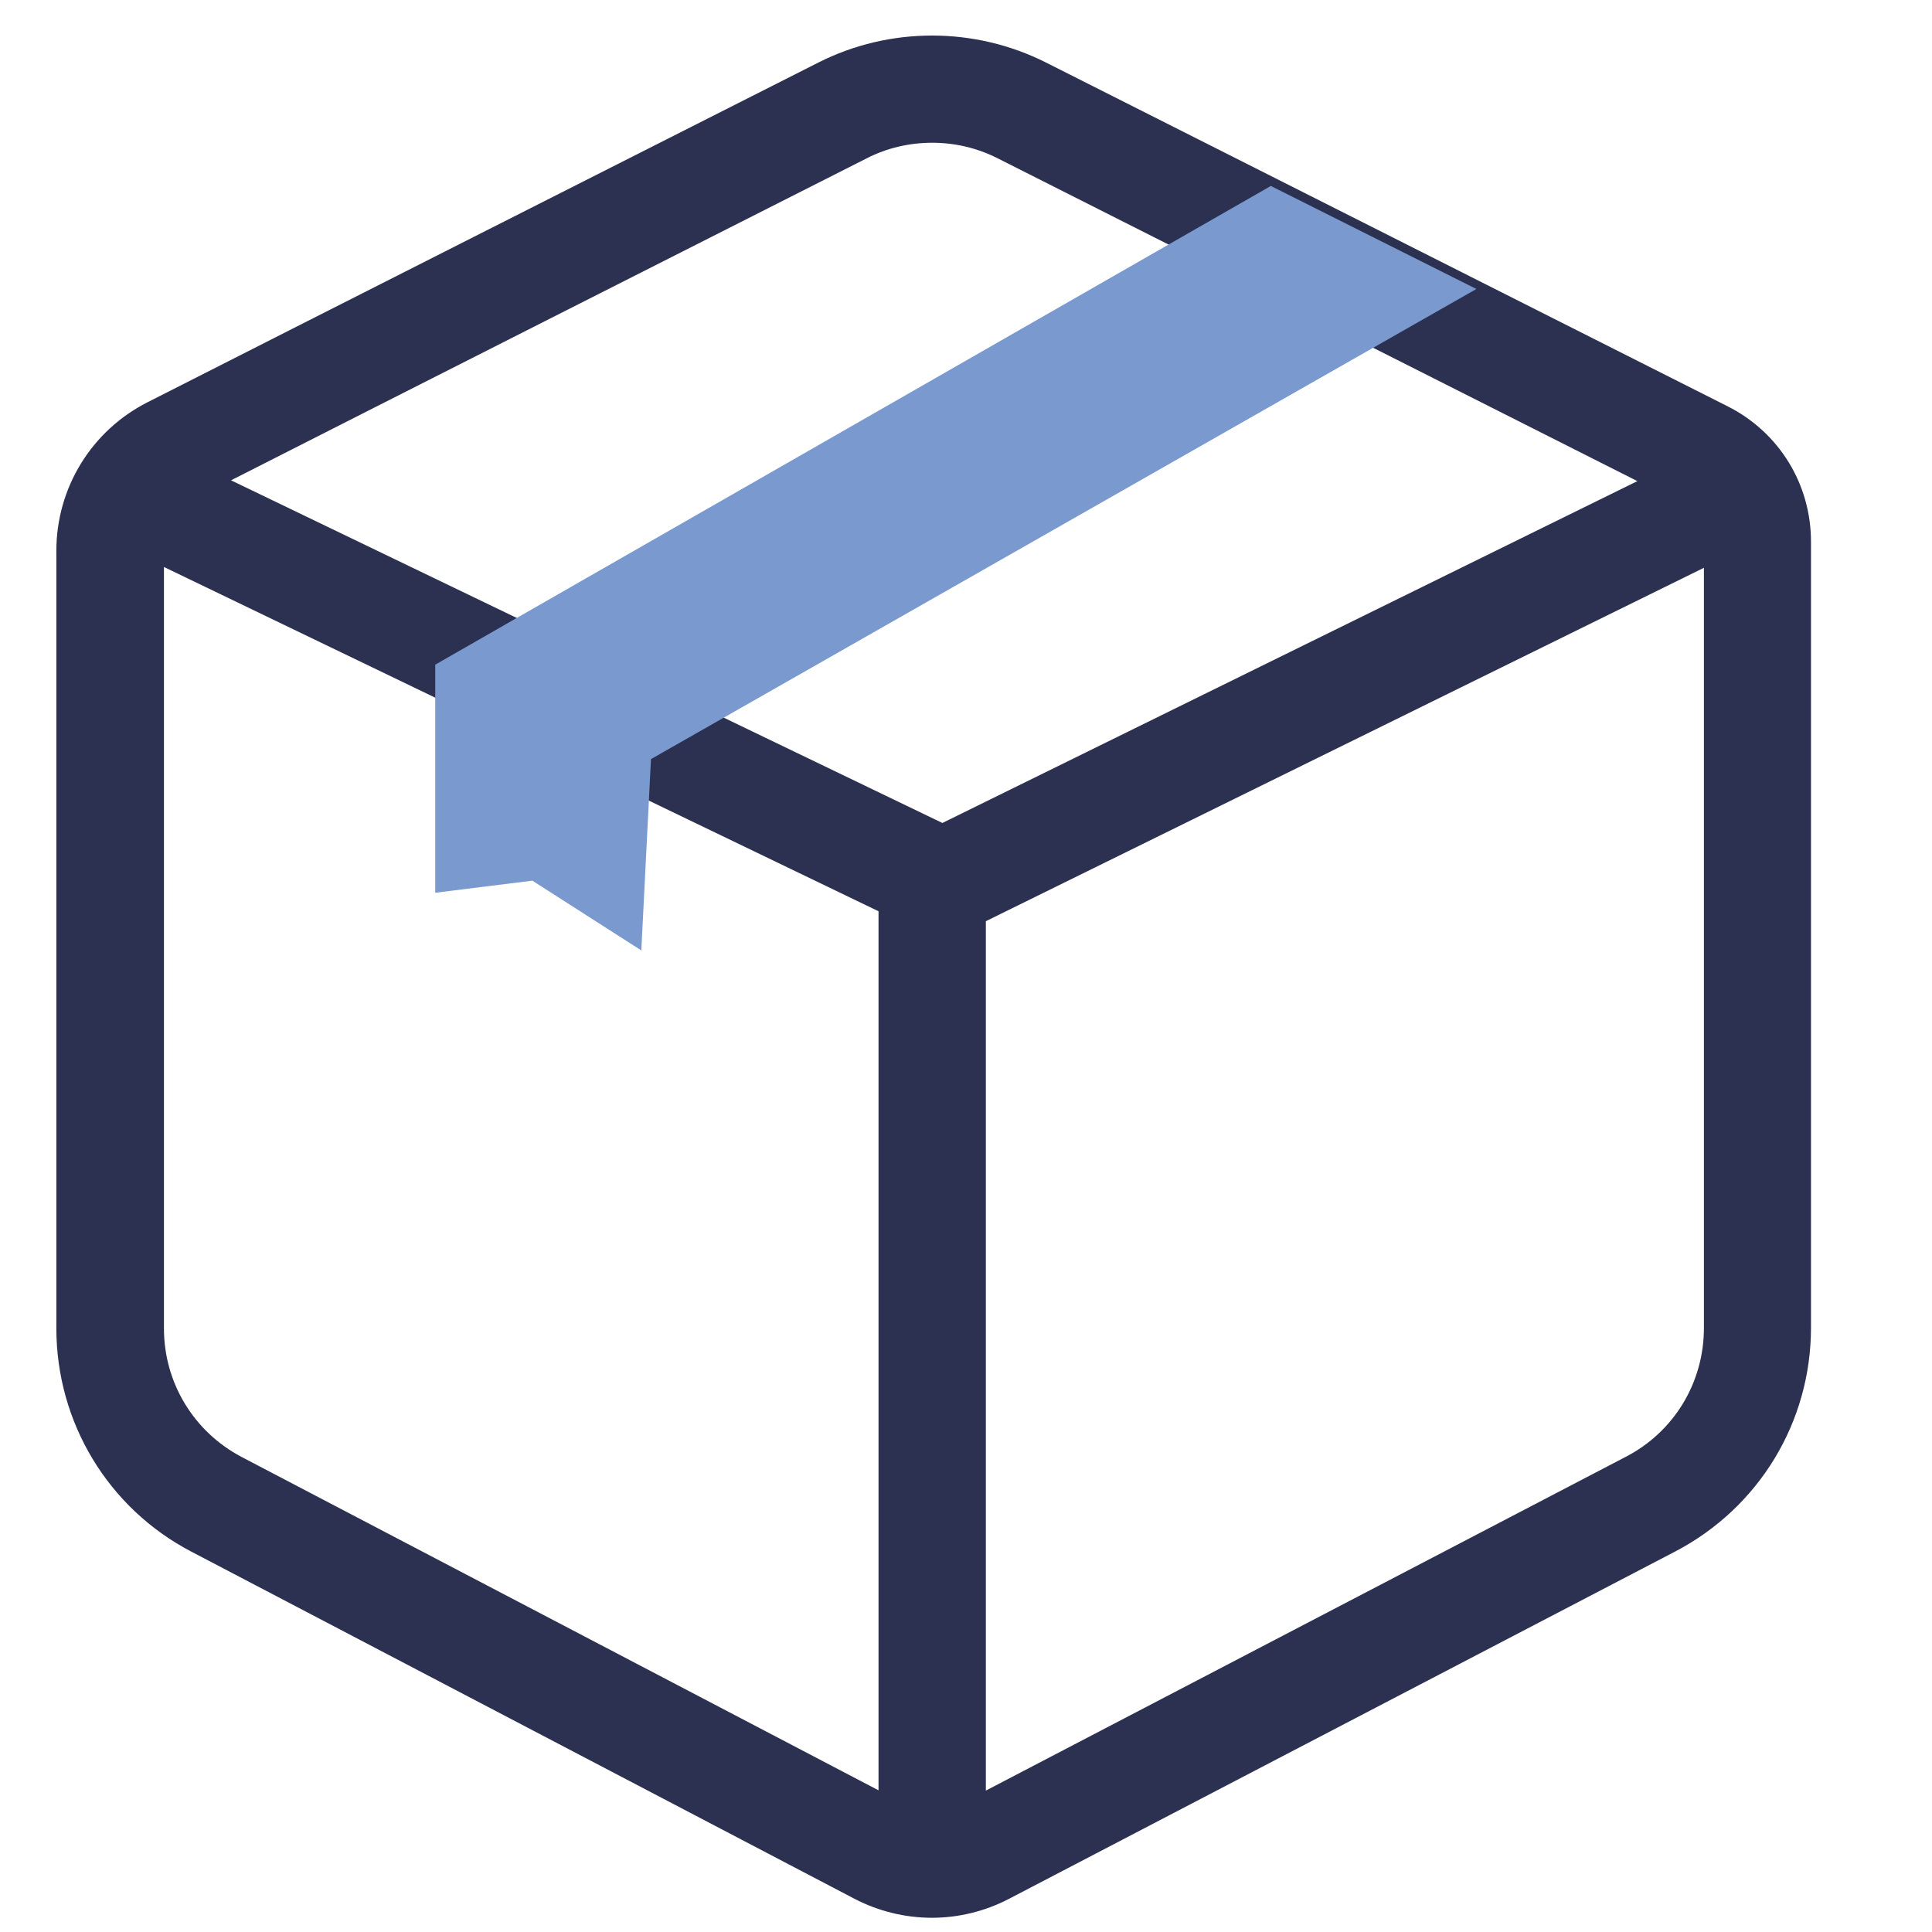 <?xml version="1.0" encoding="UTF-8"?>
<!-- Generator: Adobe Illustrator 27.1.0, SVG Export Plug-In . SVG Version: 6.00 Build 0)  -->
<svg xmlns="http://www.w3.org/2000/svg" xmlns:xlink="http://www.w3.org/1999/xlink" version="1.1" id="Layer_1" x="0px" y="0px" viewBox="0 0 72 72" style="enable-background:new 0 0 72 72;" xml:space="preserve">
<style type="text/css">
	.st0{fill:#2C3051;stroke:#2C3051;stroke-width:1.538;stroke-miterlimit:10;}
	.st1{fill:#FFFFFF;}
	.st2{fill:#2C3051;}
	.st3{fill:#8AA3D2;}
	.st4{fill:#7999CF;}
	.st5{fill:none;stroke:#262949;stroke-width:3;stroke-miterlimit:10;}
	.st6{clip-path:url(#SVGID_00000110458385704842971630000002959315372199071630_);}
	.st7{clip-path:url(#SVGID_00000032616426776440412100000011169440745509162932_);}
	.st8{clip-path:url(#XMLID_00000008856495311641197010000013124765289132790424_);}
	.st9{clip-path:url(#XMLID_00000094582647203236637970000003498187643192736426_);fill:#7999CF;}
	.st10{clip-path:url(#XMLID_00000165917525144214377860000007175712352860828600_);}
	.st11{clip-path:url(#XMLID_00000168838387553313203830000005397248610775627931_);fill:#FFFFFF;}
	.st12{fill:#262949;}
	.st13{fill:none;stroke:#262949;stroke-width:1.889;stroke-miterlimit:10;}
	.st14{fill:none;stroke:#7999CF;stroke-width:5;stroke-linecap:round;stroke-linejoin:round;stroke-miterlimit:10;}
	.st15{fill:none;stroke:#262949;stroke-width:4;stroke-linejoin:round;stroke-miterlimit:10;}
	.st16{fill:none;stroke:#7999CF;stroke-width:4.349;stroke-linecap:round;stroke-linejoin:round;stroke-miterlimit:10;}
	.st17{fill:none;stroke:#262949;stroke-width:3.851;stroke-miterlimit:10;}
	.st18{fill:none;stroke:#7999CF;stroke-width:5.907;stroke-linecap:round;stroke-linejoin:round;stroke-miterlimit:10;}
	.st19{fill:none;stroke:#262949;stroke-width:4;stroke-miterlimit:10;}
	.st20{fill:none;stroke:#7999CF;stroke-width:3.124;stroke-miterlimit:10;}
	.st21{fill:none;stroke:#262949;stroke-width:2.583;stroke-miterlimit:10;}
	.st22{fill:#2C3051;stroke:#2C3051;stroke-miterlimit:10;}
	.st23{fill:#2C3051;stroke:#2C3051;stroke-width:1.046;stroke-miterlimit:10;}
	.st24{fill:none;stroke:#7999CF;stroke-width:2.092;stroke-miterlimit:10;}
	.st25{fill:none;stroke:#7999CF;stroke-width:3;stroke-miterlimit:10;}
	.st26{fill:none;stroke:#2C3051;stroke-width:4.035;stroke-linejoin:round;}
	.st27{clip-path:url(#SVGID_00000170975387515420215050000014483438744405895823_);}
	.st28{clip-path:url(#SVGID_00000051365909389678776860000000477962624830036158_);}
	.st29{fill:#2C2F53;}
	.st30{clip-path:url(#XMLID_00000087380496475257344620000015201383444233726080_);}
	.st31{clip-path:url(#XMLID_00000102524204488145037420000011325342454255015585_);fill:#7999CF;}
	.st32{fill:none;stroke:#2C3051;stroke-width:4;stroke-miterlimit:10;}
	.st33{fill:none;stroke:#2C3051;stroke-width:3.114;stroke-miterlimit:10;}
	.st34{fill:#2C3051;stroke:#2C3051;stroke-width:1.979;stroke-miterlimit:10;}
	.st35{fill:#2C3051;stroke:#2C3051;stroke-width:0.759;stroke-miterlimit:10;}
	.st36{fill:none;stroke:#262949;stroke-width:4;stroke-linecap:round;stroke-miterlimit:10;}
	.st37{fill:none;stroke:#7999CF;stroke-width:3;stroke-linecap:round;stroke-miterlimit:10;}
	.st38{fill:none;stroke:#262949;stroke-width:3.894;stroke-linecap:round;stroke-miterlimit:10;}
	.st39{clip-path:url(#XMLID_00000074420862420233885320000002806435159118729377_);}
	.st40{clip-path:url(#XMLID_00000010299642228665805100000015490231388097231238_);fill:#2C2F53;}
	.st41{fill:none;stroke:#2C2F53;stroke-width:4;stroke-miterlimit:10;}
	.st42{fill:none;stroke:#2C3051;stroke-width:3;stroke-linecap:round;stroke-linejoin:round;stroke-miterlimit:10;}
	.st43{clip-path:url(#SVGID_00000076583062178476595130000005995692432643104424_);}
	.st44{clip-path:url(#SVGID_00000166655659086673018730000017163576626278218909_);}
	.st45{clip-path:url(#XMLID_00000074433568579615987510000000523725340190733995_);}
	.st46{clip-path:url(#XMLID_00000035506022809973565360000004758591400997926843_);fill:#7999CF;}
	.st47{clip-path:url(#XMLID_00000001638190198932654820000011962506147063316135_);}
	.st48{clip-path:url(#XMLID_00000003819225666283709040000006263366502606694047_);fill:#2C2F53;}
</style>
<g id="XMLID_804_">
	<defs>
		<path id="XMLID_805_" d="M-175.38,102.97h17.37c0.96,0,1.74,0.78,1.74,1.74l0,0c0,0.96-0.78,1.74-1.74,1.74h-17.37    c-0.96,0-1.74-0.78-1.74-1.74l0,0C-177.12,103.74-176.34,102.97-175.38,102.97z"></path>
	</defs>
	<use xlink:href="#XMLID_805_" style="overflow:visible;fill-rule:evenodd;clip-rule:evenodd;fill:#7999CF;"></use>
	<clipPath id="XMLID_00000179635152855883170300000018168787850936279168_">
		<use xlink:href="#XMLID_805_" style="overflow:visible;"></use>
	</clipPath>
	<g id="XMLID_806_" style="clip-path:url(#XMLID_00000179635152855883170300000018168787850936279168_);">
		<defs>
			<rect id="XMLID_807_" x="-1285.54" y="-331.37" width="1751.23" height="917.31"></rect>
		</defs>
		<use xlink:href="#XMLID_807_" style="overflow:visible;fill:#7999CF;"></use>
		<clipPath id="XMLID_00000087402906770634385240000009110885741601585070_">
			<use xlink:href="#XMLID_807_" style="overflow:visible;"></use>
		</clipPath>
	</g>
</g>
<g id="XMLID_00000119119473732794420190000008902564051237682354_">
	<defs>
		<path id="XMLID_00000023247952621315891390000012085026540288471726_" d="M-175.38-137.03h17.37c0.96,0,1.74,0.78,1.74,1.74l0,0    c0,0.96-0.78,1.74-1.74,1.74h-17.37c-0.96,0-1.74-0.78-1.74-1.74l0,0C-177.12-136.26-176.34-137.03-175.38-137.03z"></path>
	</defs>
	
		<use xlink:href="#XMLID_00000023247952621315891390000012085026540288471726_" style="overflow:visible;fill-rule:evenodd;clip-rule:evenodd;fill:#7999CF;"></use>
	<clipPath id="XMLID_00000016758767396324686370000011222072739364116922_">
		<use xlink:href="#XMLID_00000023247952621315891390000012085026540288471726_" style="overflow:visible;"></use>
	</clipPath>
	
		<g id="XMLID_00000155868693016204318150000007747920080688741021_" style="clip-path:url(#XMLID_00000016758767396324686370000011222072739364116922_);">
		<defs>
			
				<rect id="XMLID_00000007426682627079690590000011672828485952679308_" x="-1285.54" y="-571.37" width="1751.23" height="917.31"></rect>
		</defs>
		<use xlink:href="#XMLID_00000007426682627079690590000011672828485952679308_" style="overflow:visible;fill:#7999CF;"></use>
		<clipPath id="XMLID_00000041978482395437866330000018129812694694418079_">
			<use xlink:href="#XMLID_00000007426682627079690590000011672828485952679308_" style="overflow:visible;"></use>
		</clipPath>
	</g>
</g>
<g id="XMLID_00000057127089518132823120000001895733929641186231_">
	<defs>
		<path id="XMLID_00000172440524696212024790000011461195079513165228_" d="M-175.38,11.22h17.37c0.96,0,1.74,0.78,1.74,1.74v0    c0,0.96-0.78,1.74-1.74,1.74h-17.37c-0.96,0-1.74-0.78-1.74-1.74v0C-177.12,11.99-176.34,11.22-175.38,11.22z"></path>
	</defs>
	
		<use xlink:href="#XMLID_00000172440524696212024790000011461195079513165228_" style="overflow:visible;fill-rule:evenodd;clip-rule:evenodd;fill:#7999CF;"></use>
	<clipPath id="XMLID_00000001622780024130570730000006281284379952324228_">
		<use xlink:href="#XMLID_00000172440524696212024790000011461195079513165228_" style="overflow:visible;"></use>
	</clipPath>
	
		<g id="XMLID_00000155846382626538625560000001688268905380074884_" style="clip-path:url(#XMLID_00000001622780024130570730000006281284379952324228_);">
		<defs>
			
				<rect id="XMLID_00000068666102254849517980000001404316037634156953_" x="-1285.54" y="-423.12" width="1751.23" height="917.31"></rect>
		</defs>
		<use xlink:href="#XMLID_00000068666102254849517980000001404316037634156953_" style="overflow:visible;fill:#7999CF;"></use>
		<clipPath id="XMLID_00000090287053526371141920000006921547469190970771_">
			<use xlink:href="#XMLID_00000068666102254849517980000001404316037634156953_" style="overflow:visible;"></use>
		</clipPath>
	</g>
</g>
<path class="st2" d="M64.38,15.14L38.98,2.33c-2.66-1.34-5.83-1.34-8.48,0C24.23,5.5,10.87,12.26,5.5,14.99  c-2.09,1.06-3.4,3.19-3.4,5.54V49.5c0,3.51,1.93,6.71,5.04,8.33l24.7,12.93c0.9,0.47,1.9,0.71,2.89,0.71c0.99,0,1.98-0.24,2.88-0.71  l24.82-12.94c3.12-1.63,5.06-4.82,5.06-8.34V20.21C67.5,18.06,66.31,16.11,64.38,15.14z M32.3,5.9c0.76-0.39,1.6-0.58,2.44-0.58  c0.84,0,1.67,0.19,2.44,0.58l23.84,12.03l-25.9,12.74L8.61,17.9C14.59,14.86,26.49,8.84,32.3,5.9z M9.01,54.3  c-1.79-0.94-2.9-2.77-2.9-4.79V21.13l26.63,12.83v32.76L9.01,54.3z M60.59,54.29L36.74,66.73v-32.4L63.5,21.16v28.33  C63.5,51.52,62.39,53.36,60.59,54.29z"></path>
<polygon class="st4" points="55.02,10.77 24.26,28.29 23.9,35.42 19.84,32.82 16.22,33.27 16.22,24.77 47.36,6.93 "></polygon>
</svg>
